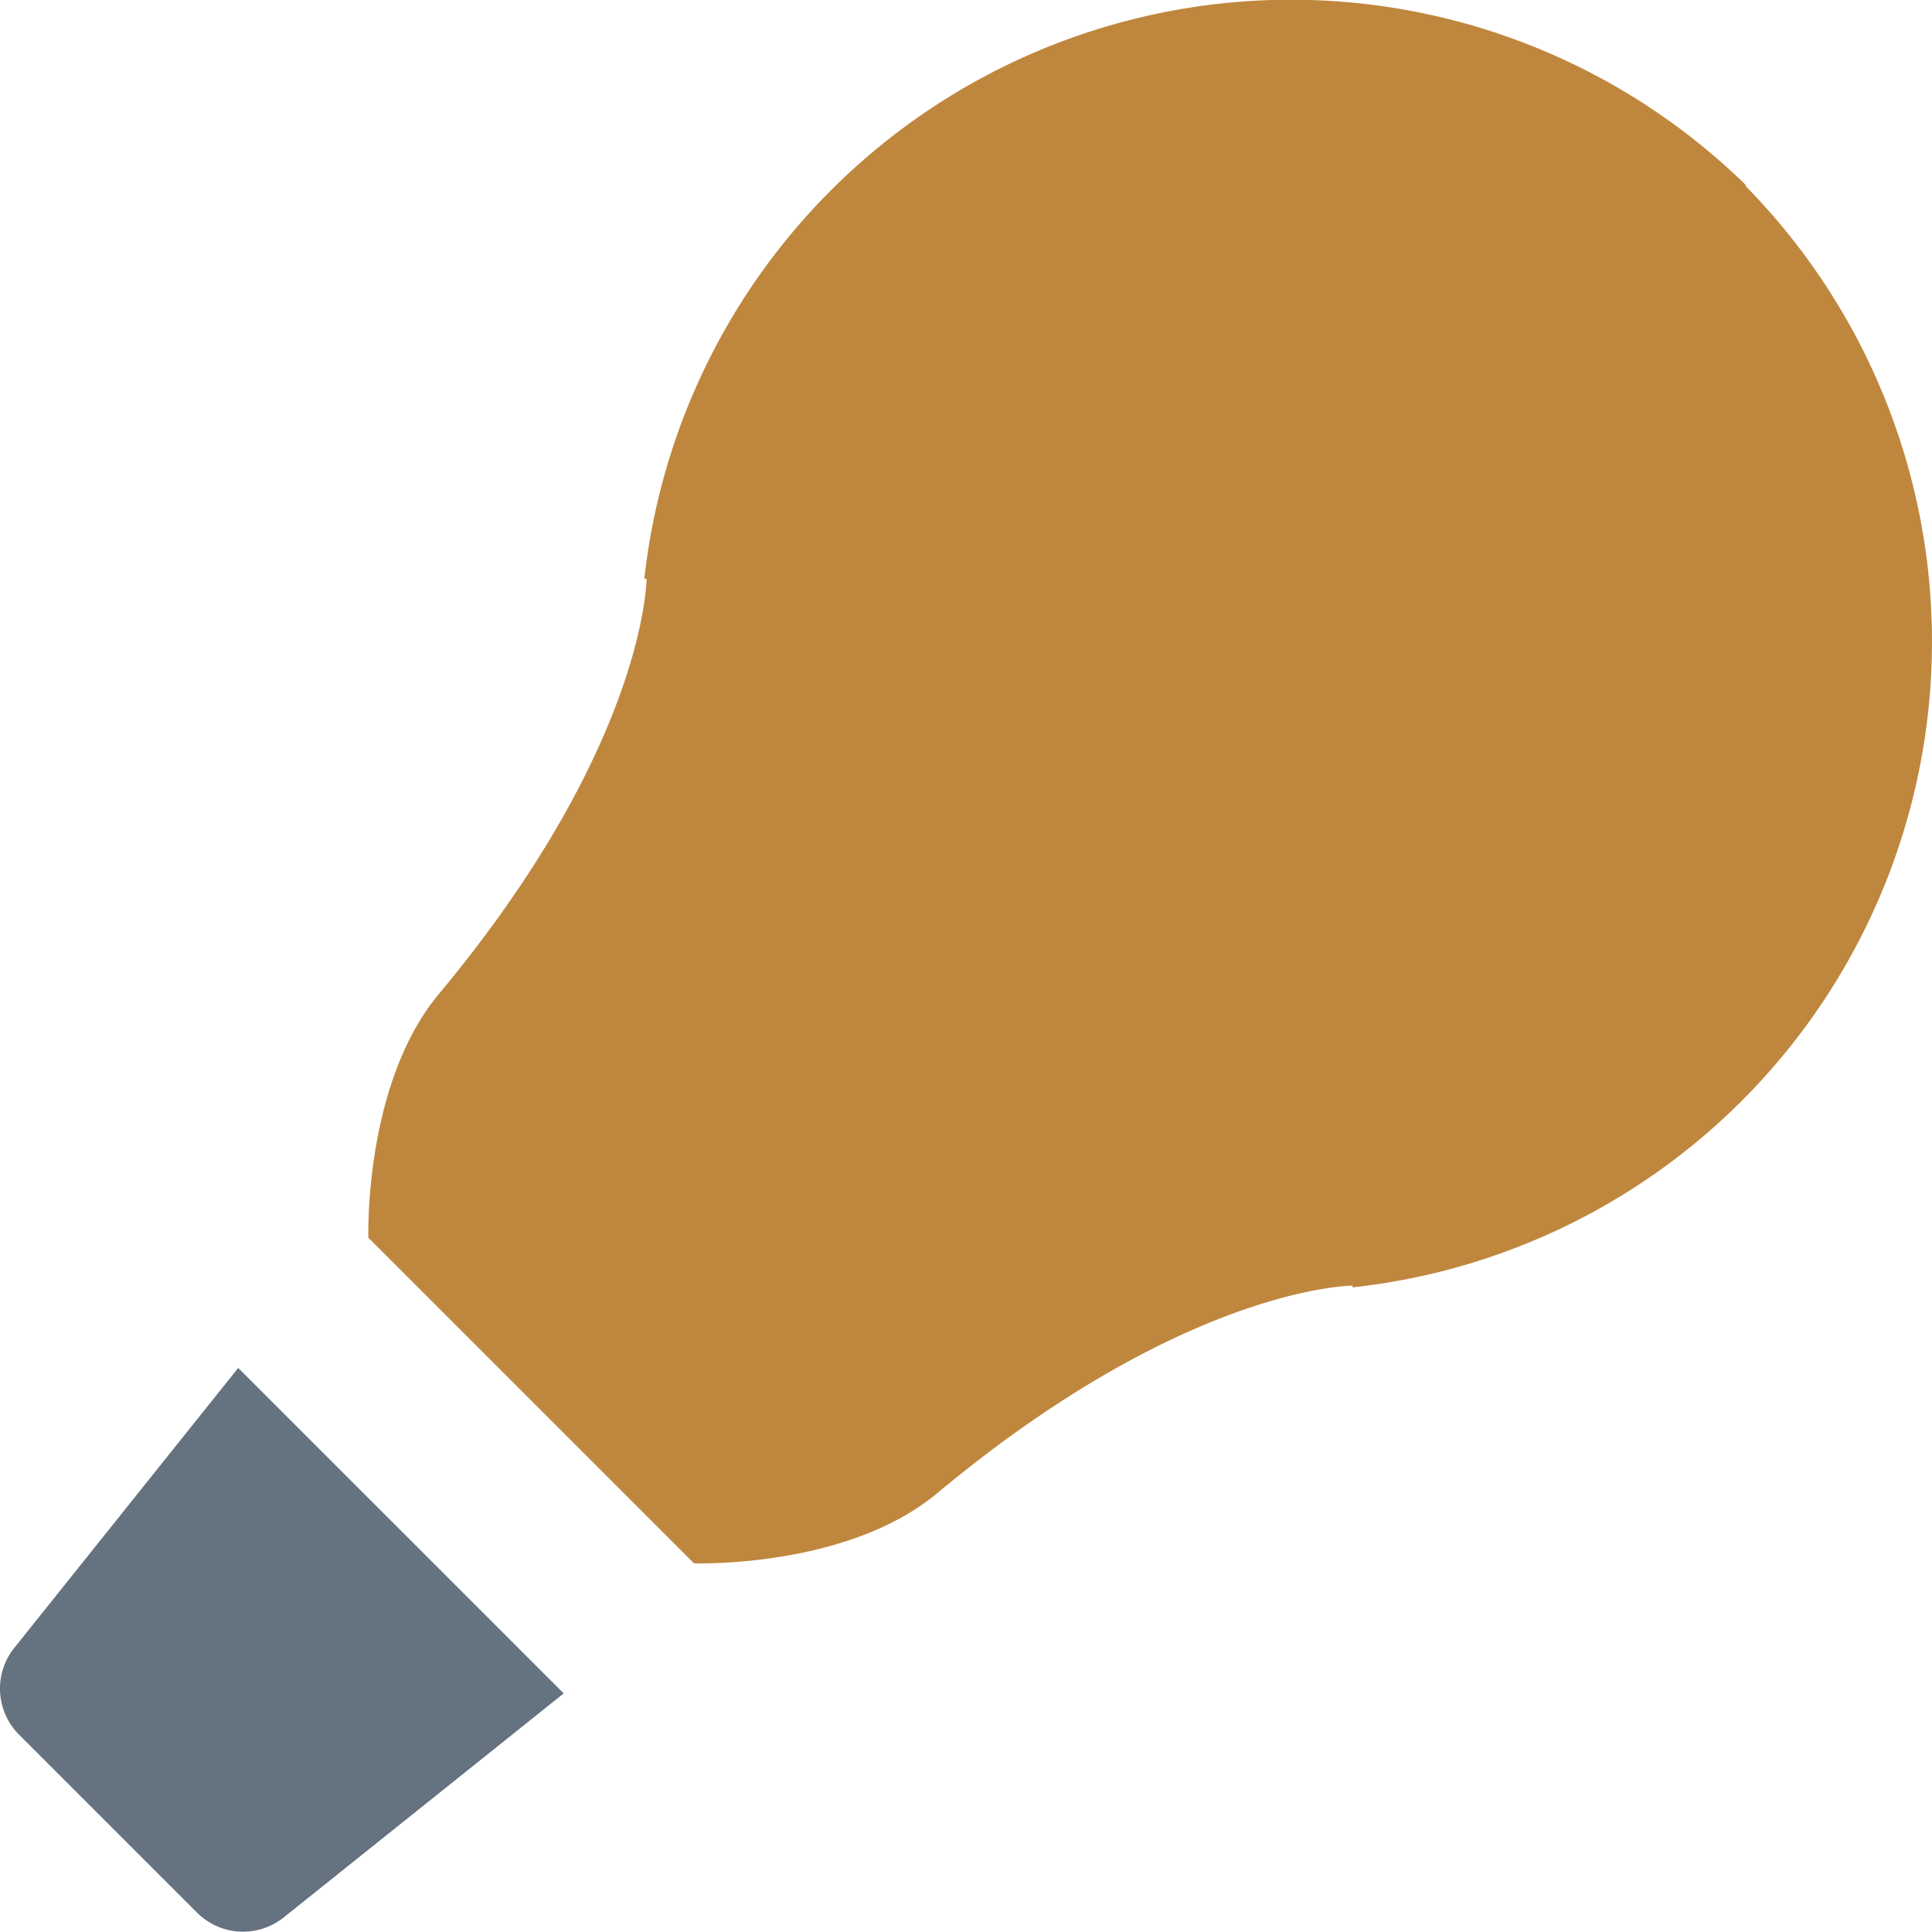 <?xml version="1.0" ?>
<svg width="800px" height="800px" viewBox="0 0 59.938 59.938" data-name="bulb on" id="bulb_on" xmlns="http://www.w3.org/2000/svg"><defs><style>
      .cls-1 {
        fill: #bf873e;
      }
      .cls-1, .cls-2 {
        fill-rule: evenodd;
      }
      .cls-2 {
        fill: #65727f;
      }
    </style></defs><path class="cls-1" d="M404.154,575.74l0.019-.02a20.187,20.187,0,0,0-34.185,12.216l0.071-.021s0,5.158-6.445,12.893c-2.335,2.8-2.185,7.561-2.185,7.561l10.1,10.1s4.737,0.166,7.538-2.169c7.737-6.445,12.894-6.445,12.894-6.445v0.053A20.155,20.155,0,0,0,404.154,575.74Z" id="bulb" transform="translate(-350 -569.969)"/><path class="cls-2" d="M357.39,612.408l-6.948,8.686a2.021,2.021,0,0,0,.148,2.689l5.522,5.522a2.018,2.018,0,0,0,2.69.149l8.686-6.949Z" data-name="bulb" id="bulb-2" transform="translate(-350 -569.969)"/></svg>